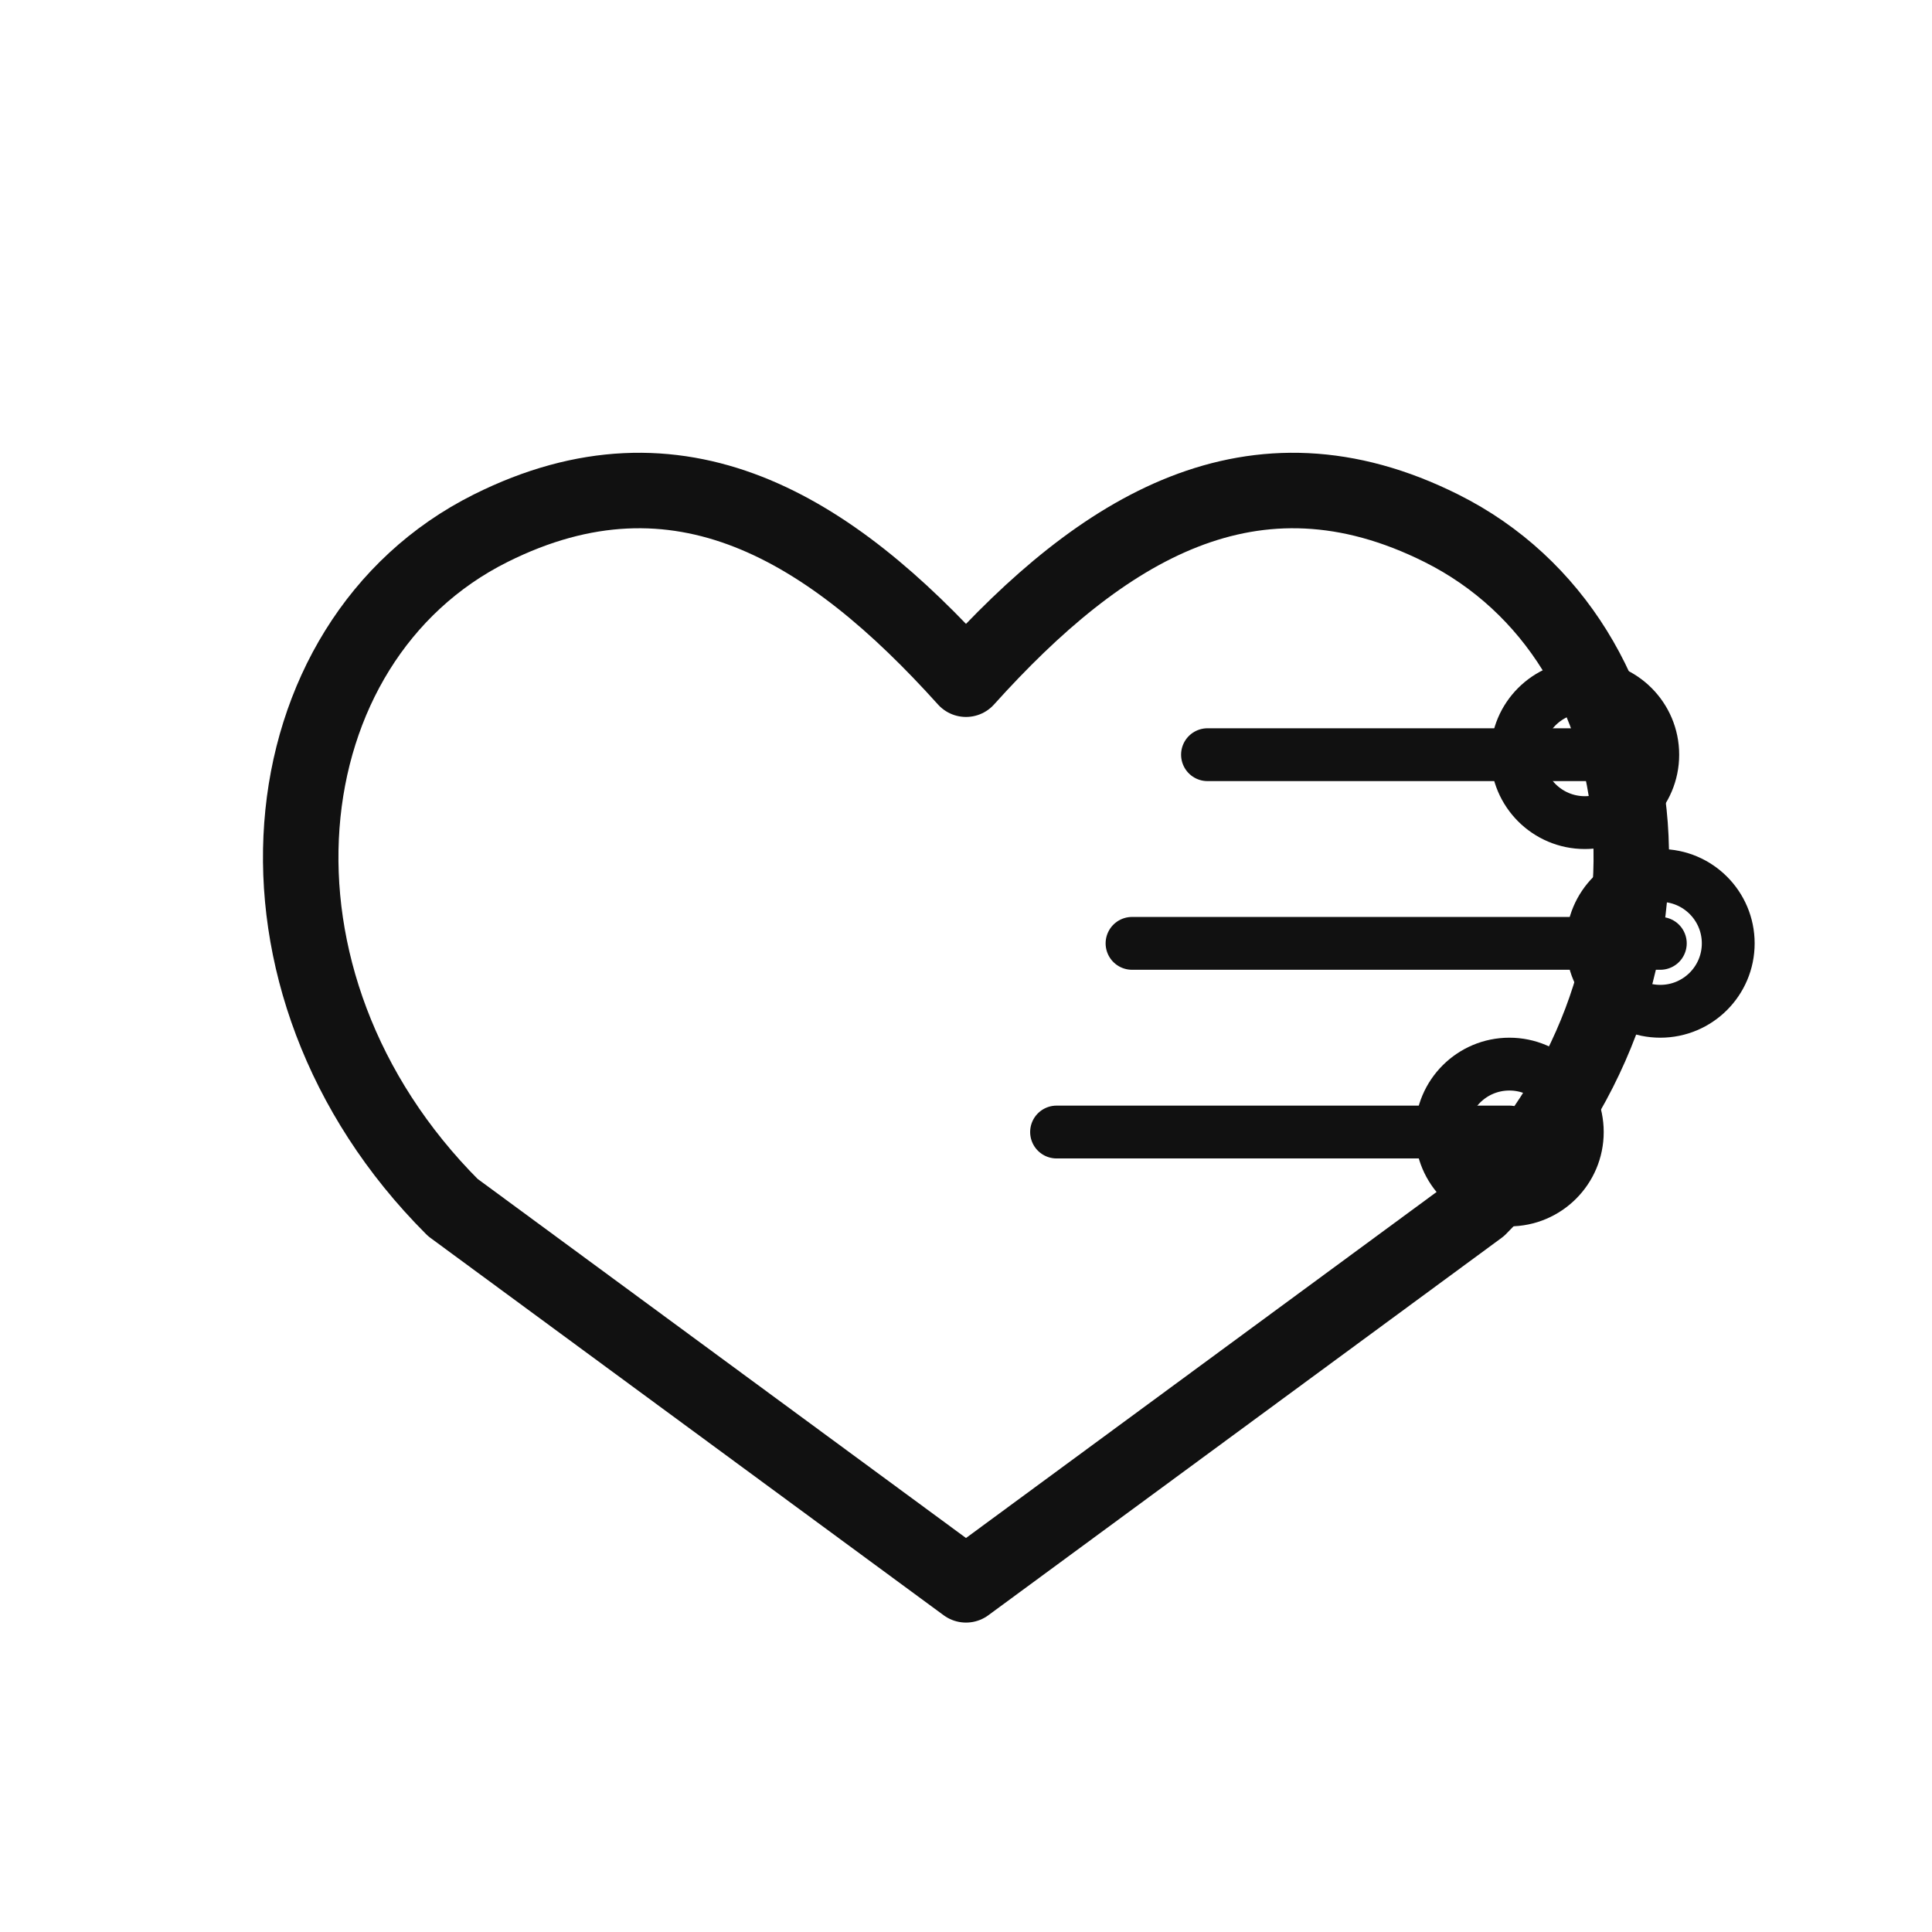 <svg xmlns="http://www.w3.org/2000/svg" width="512" height="512" viewBox="0 0 512 512" fill="none" stroke="#111111" stroke-width="20" stroke-linecap="round" stroke-linejoin="round">

<path d="M256 420 L120 320 C60 260 70 170 130 140 C180 115 220 140 256 180 C292 140 332 115 382 140 C442 170 452 260 392 320 L256 420"></path>
<line x1="320" y1="200" x2="420" y2="200" stroke-width="14"></line>
<circle cx="420" cy="200" r="18" stroke-width="14"></circle>
<line x1="300" y1="250" x2="440" y2="250" stroke-width="14"></line>
<circle cx="440" cy="250" r="18" stroke-width="14"></circle>
<line x1="280" y1="300" x2="400" y2="300" stroke-width="14"></line>
<circle cx="400" cy="300" r="18" stroke-width="14"></circle>

</svg>